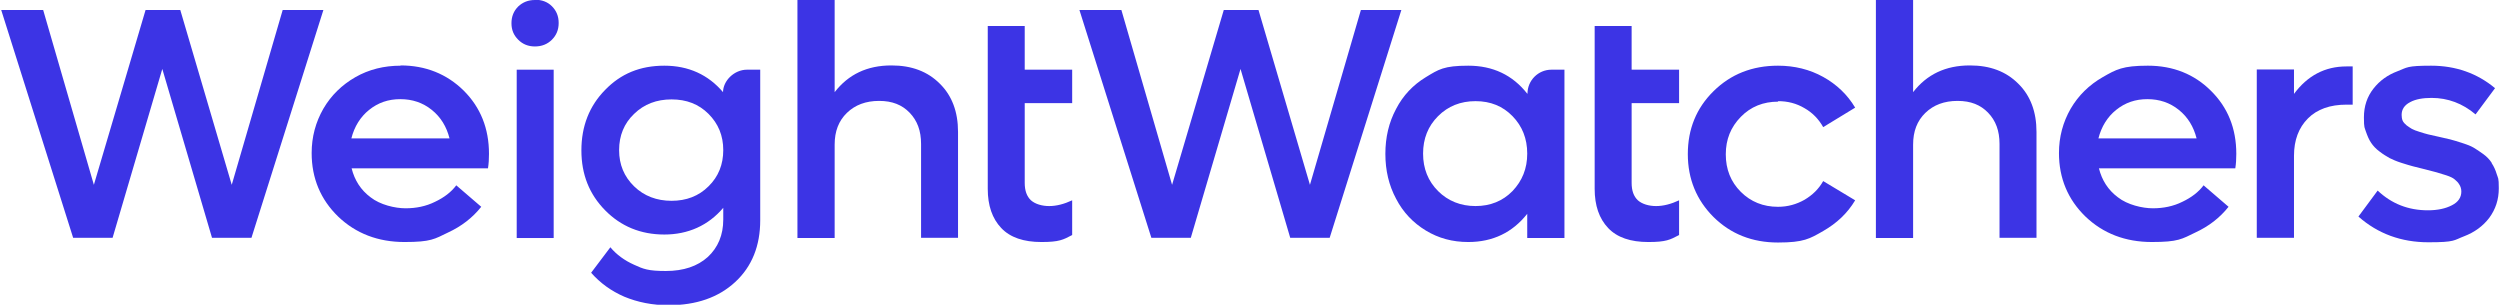 <?xml version="1.0" encoding="UTF-8"?> <svg xmlns="http://www.w3.org/2000/svg" id="Layer_1" width="352.8mm" height="43mm" version="1.1" viewBox="0 0 1000 122"><defs><style> .st0 { fill: #3c34e5; } </style></defs><path class="st0" d="M356.4,26.2c-9.7,0-17.2,3.6-22.7,10.7V0h-14.9v95.3h14.9v-37.4c0-5.3,1.6-9.5,4.9-12.7,3.3-3.2,7.6-4.8,12.9-4.8s9.2,1.6,12.2,4.7c3.1,3.2,4.6,7.3,4.6,12.5v37.6h14.8v-42.4c0-8-2.4-14.5-7.3-19.3-4.9-4.9-11.3-7.3-19.3-7.3Z"></path><path class="st0" d="M289.1,37c-6-7.1-13.9-10.7-23.6-10.7s-17.4,3.2-23.7,9.7c-6.3,6.4-9.5,14.5-9.5,24.2s3.2,17.6,9.5,24c6.3,6.4,14.2,9.7,23.7,9.7s17.6-3.6,23.6-10.7v4.7c0,6.2-2.1,11.2-6.2,15-4.1,3.7-9.7,5.6-16.8,5.6s-9-.8-12.7-2.5c-3.8-1.7-7-4-9.5-7l-7.7,10.2c3.6,4.1,8,7.3,13.3,9.6,5.3,2.2,11.2,3.4,17.7,3.4,11.1,0,20-3.1,26.7-9.3,6.7-6.2,10-14.5,10-24.7V27.9h-5.3c-5.1,0-9.6,4.4-9.6,9.1ZM283.2,74.6c-3.9,3.9-8.9,5.8-14.8,5.8s-11-1.9-15-5.8c-4-3.9-6-8.7-6-14.5s2-10.7,6-14.5c4-3.9,9-5.8,15-5.8s10.9,1.9,14.8,5.8c3.9,3.9,5.9,8.7,5.9,14.5,0,5.7-1.9,10.6-5.9,14.5Z"></path><path class="st0" d="M159.9,26.3c-6.6,0-12.7,1.5-18.1,4.6-5.4,3.1-9.7,7.3-12.8,12.6-3.1,5.4-4.7,11.3-4.7,17.8,0,10.1,3.6,18.6,10.6,25.4,7.1,6.8,16,10.2,26.6,10.2s12-1.2,17.4-3.8c5.4-2.5,9.8-5.9,13.3-10.3l-10-8.6c-2,2.7-4.9,4.9-8.5,6.6-3.6,1.8-7.6,2.6-11.8,2.6s-10.2-1.4-14-4.4c-3.9-2.9-6.4-6.8-7.6-11.6h54.6c.3-1.9.4-3.8.4-5.8,0-10.2-3.4-18.6-10.1-25.3-6.8-6.7-15.3-10.1-25.3-10.1ZM140.2,55.4c1.2-4.7,3.6-8.6,7.1-11.4,3.6-2.9,7.7-4.3,12.5-4.3s9,1.4,12.6,4.3c3.6,2.9,5.9,6.7,7.1,11.4h-39.3Z"></path><path class="st0" d="M112.7,4l-20.4,70L71.7,4h-13.9l-20.7,70L16.8,4H0l28.8,91.2h15.8l19.9-67.6,19.9,67.6h15.8L129,4h-16.3Z"></path><path class="st0" d="M409.8,10.4h-14.8v65.2c0,6.7,1.8,11.9,5.4,15.7,3.6,3.8,9,5.6,16.1,5.6s8.7-.9,12.3-2.8v-13.9c-3.2,1.5-6.3,2.3-9.2,2.3s-5.6-.8-7.3-2.3c-1.7-1.6-2.5-3.9-2.5-7v-31.9h19v-13.4h-19V10.4Z"></path><path class="st0" d="M544.4,4l-20.4,70-20.6-70h-13.9l-20.7,70-20.3-70h-16.8l28.8,91.2h15.8l19.9-67.6,19.9,67.6h15.8l28.7-91.2h-16.3Z"></path><path class="st0" d="M611,37.5c-5.9-7.5-13.8-11.2-23.6-11.2s-11.9,1.5-17,4.6c-5.1,3.1-9.1,7.3-11.9,12.7-2.9,5.4-4.3,11.4-4.3,18s1.4,12.6,4.3,18c2.8,5.4,6.8,9.6,11.9,12.7,5.1,3.1,10.7,4.6,17,4.6,9.8,0,17.7-3.8,23.6-11.3v9.7h14.9V27.9h-5.2c-5.3,0-9.6,4.3-9.6,9.6ZM605.1,76.5c-3.9,4-8.9,6-14.8,6s-11-2-15-6c-4-4-6-9-6-15s2-11,6-15c4-4,9-6,15-6s10.9,2,14.8,6c3.9,4,5.9,9,5.9,15s-2,10.9-5.9,15Z"></path><path class="st0" d="M652.8,10.4h-14.8v65.2c0,6.7,1.8,11.9,5.4,15.7,3.6,3.8,9,5.6,16.1,5.6s8.7-.9,12.3-2.8v-13.9c-3.2,1.5-6.3,2.3-9.2,2.3s-5.6-.8-7.3-2.3c-1.7-1.6-2.5-3.9-2.5-7v-31.9h19v-13.4h-19V10.4Z"></path><path class="st0" d="M711.4,40.5c3.9,0,7.4.9,10.6,2.8,3.2,1.8,5.7,4.4,7.5,7.6l12.8-7.8c-3.1-5.2-7.4-9.3-12.8-12.3-5.4-3-11.5-4.5-18.1-4.5-10.3,0-18.9,3.4-25.8,10.2-6.9,6.8-10.3,15.2-10.3,25.2s3.5,18.4,10.3,25.2c6.9,6.8,15.5,10.2,25.8,10.2s12.7-1.5,18.1-4.6c5.4-3.1,9.7-7.1,12.8-12.3l-12.8-7.7c-1.8,3.2-4.3,5.6-7.5,7.5-3.2,1.8-6.7,2.8-10.6,2.8-5.9,0-10.9-2-14.9-6-4-4-6-9-6-15s2-10.9,6-15c4-4.1,9-6.1,15-6.1Z"></path><path class="st0" d="M788.2,26.2c-9.7,0-17.2,3.6-22.7,10.7V0h-14.9v95.3h14.9v-37.4c0-5.3,1.6-9.5,4.9-12.7,3.3-3.2,7.6-4.8,12.9-4.8s9.2,1.6,12.2,4.7c3.1,3.2,4.6,7.3,4.6,12.5v37.6h14.8v-42.4c0-8-2.4-14.5-7.3-19.3-4.9-4.9-11.3-7.3-19.3-7.3Z"></path><path class="st0" d="M884.8,36.4c-6.7-6.7-15.2-10.1-25.3-10.1s-12.7,1.5-18.1,4.6c-5.4,3.1-9.7,7.3-12.8,12.6-3.1,5.4-4.7,11.3-4.7,17.8,0,10.1,3.6,18.6,10.6,25.4,7.1,6.8,16,10.2,26.6,10.2s12-1.2,17.4-3.8c5.4-2.5,9.8-5.9,13.3-10.3l-10-8.6c-2,2.7-4.9,4.9-8.5,6.6-3.6,1.8-7.6,2.6-11.8,2.6s-10.2-1.4-14-4.4c-3.9-2.9-6.4-6.8-7.6-11.6h54.6c.3-1.9.4-3.8.4-5.8,0-10.2-3.4-18.6-10.2-25.3ZM839.7,55.4c1.2-4.7,3.6-8.6,7.1-11.4,3.6-2.9,7.7-4.3,12.5-4.3s9,1.4,12.6,4.3c3.6,2.9,5.9,6.7,7.1,11.4h-39.3Z"></path><path class="st0" d="M918,37.7v-9.9h-14.9v67.4h14.9v-32.8c0-6.3,1.9-11.3,5.6-15,3.7-3.7,8.9-5.5,15.4-5.5h2.5v-15.3h-2.5c-8.6,0-15.6,3.7-21,11Z"></path><path class="st0" d="M997.1,65.1c-.8-1.2-1.9-2.4-3.3-3.4-1.4-1-2.7-1.9-3.9-2.6-1.2-.7-2.8-1.3-4.7-1.9-1.9-.6-3.5-1.1-4.7-1.4-1.3-.3-2.9-.7-4.8-1.1-1.7-.4-3.1-.7-4-.9-.9-.2-2.1-.6-3.4-1-1.3-.4-2.4-.8-3.1-1.2-.7-.4-1.4-.9-2.1-1.4-.7-.6-1.3-1.2-1.6-1.9-.3-.7-.4-1.5-.4-2.3,0-2.2,1.1-3.9,3.4-5.1,2.2-1.2,5.1-1.7,8.6-1.7,6.5,0,12.4,2.2,17.6,6.6l7.8-10.5c-7.2-6-15.8-9-25.6-9s-9.5.7-13.4,2.2c-4,1.5-7.2,3.8-9.7,7-2.5,3.2-3.8,7-3.8,11.5s.3,4,.8,5.7c.6,1.7,1.2,3.2,2.1,4.5.8,1.2,1.9,2.4,3.4,3.5,1.4,1.1,2.8,1.9,4,2.6,1.2.6,2.8,1.3,4.7,1.9,1.9.6,3.5,1.1,4.7,1.4,1.2.3,2.8.7,4.8,1.2s3.5.9,4.6,1.2,2.4.7,3.9,1.2c1.5.5,2.6,1,3.3,1.6.7.6,1.4,1.2,1.9,2.1.5.8.8,1.7.8,2.8,0,2.3-1.2,4.2-3.8,5.5-2.5,1.3-5.7,2-9.6,2-7.8,0-14.5-2.6-20.1-7.9l-7.7,10.4c7.8,6.9,17.2,10.3,28,10.3s10.1-.8,14.3-2.4c4.2-1.6,7.6-4.1,10.1-7.4,2.5-3.4,3.8-7.3,3.8-11.8s-.3-3.9-.8-5.6c-.5-1.7-1.2-3.2-2-4.4Z"></path><path class="st0" d="M213.7,0c-2.7,0-4.9.9-6.7,2.6-1.8,1.8-2.7,4-2.7,6.7s.9,4.8,2.7,6.6c1.8,1.8,4,2.7,6.7,2.7s5-.9,6.8-2.7c1.8-1.8,2.7-4,2.7-6.7s-.9-4.9-2.7-6.7c-1.8-1.8-4.1-2.6-6.8-2.6Z"></path><path class="st0" d="M221.2,27.9h-14.8v67.4h14.8V27.9Z"></path></svg> 